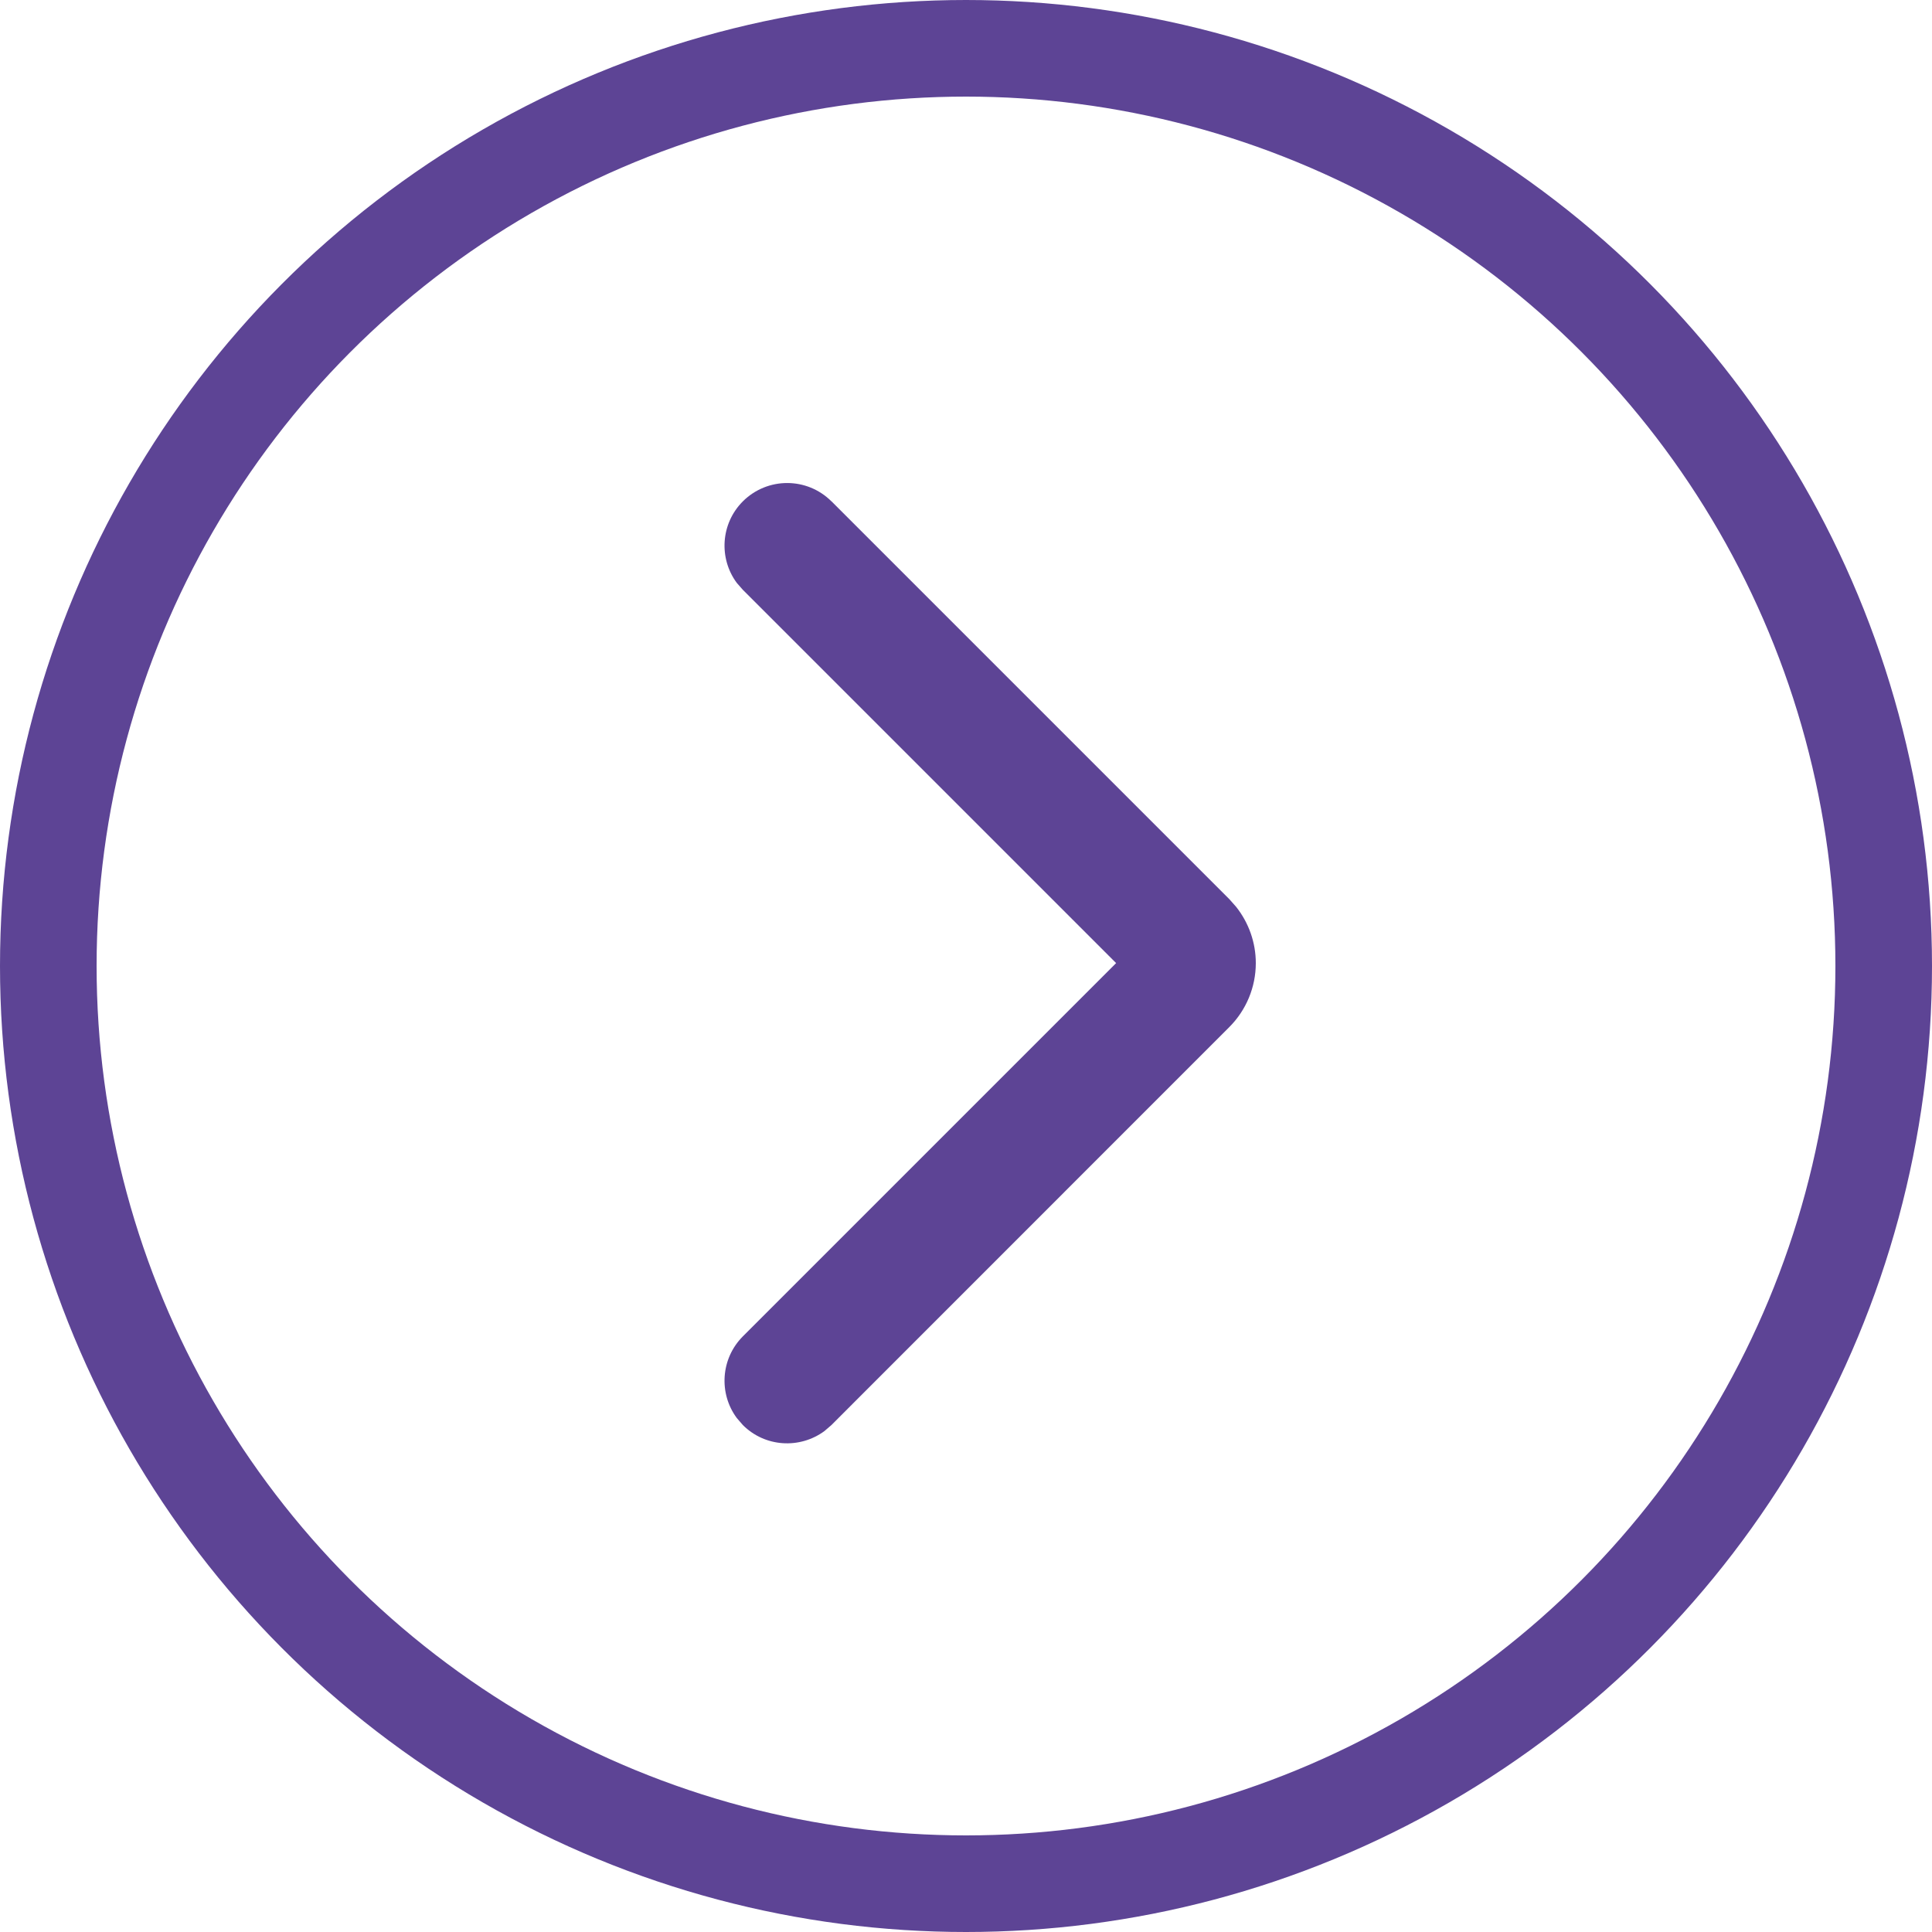 <svg width="20" height="20" viewBox="0 0 20 20" fill="none" xmlns="http://www.w3.org/2000/svg">
<circle cx="10" cy="10" r="9.5" transform="matrix(-1 0 0 1 20 0)" stroke="#5D4495"/>
<path d="M8.607 5.19C8.354 4.937 7.944 4.937 7.69 5.19C7.46 5.42 7.439 5.78 7.627 6.034L7.69 6.106L11.554 9.97L7.69 13.834C7.46 14.065 7.439 14.425 7.627 14.679L7.69 14.752C7.92 14.982 8.28 15.002 8.535 14.814L8.607 14.752L12.725 10.633C12.901 10.457 13 10.219 13 9.97C13 9.757 12.927 9.552 12.796 9.387L12.726 9.308L8.607 5.189V5.19Z" fill="#5D4495"/>
</svg>
